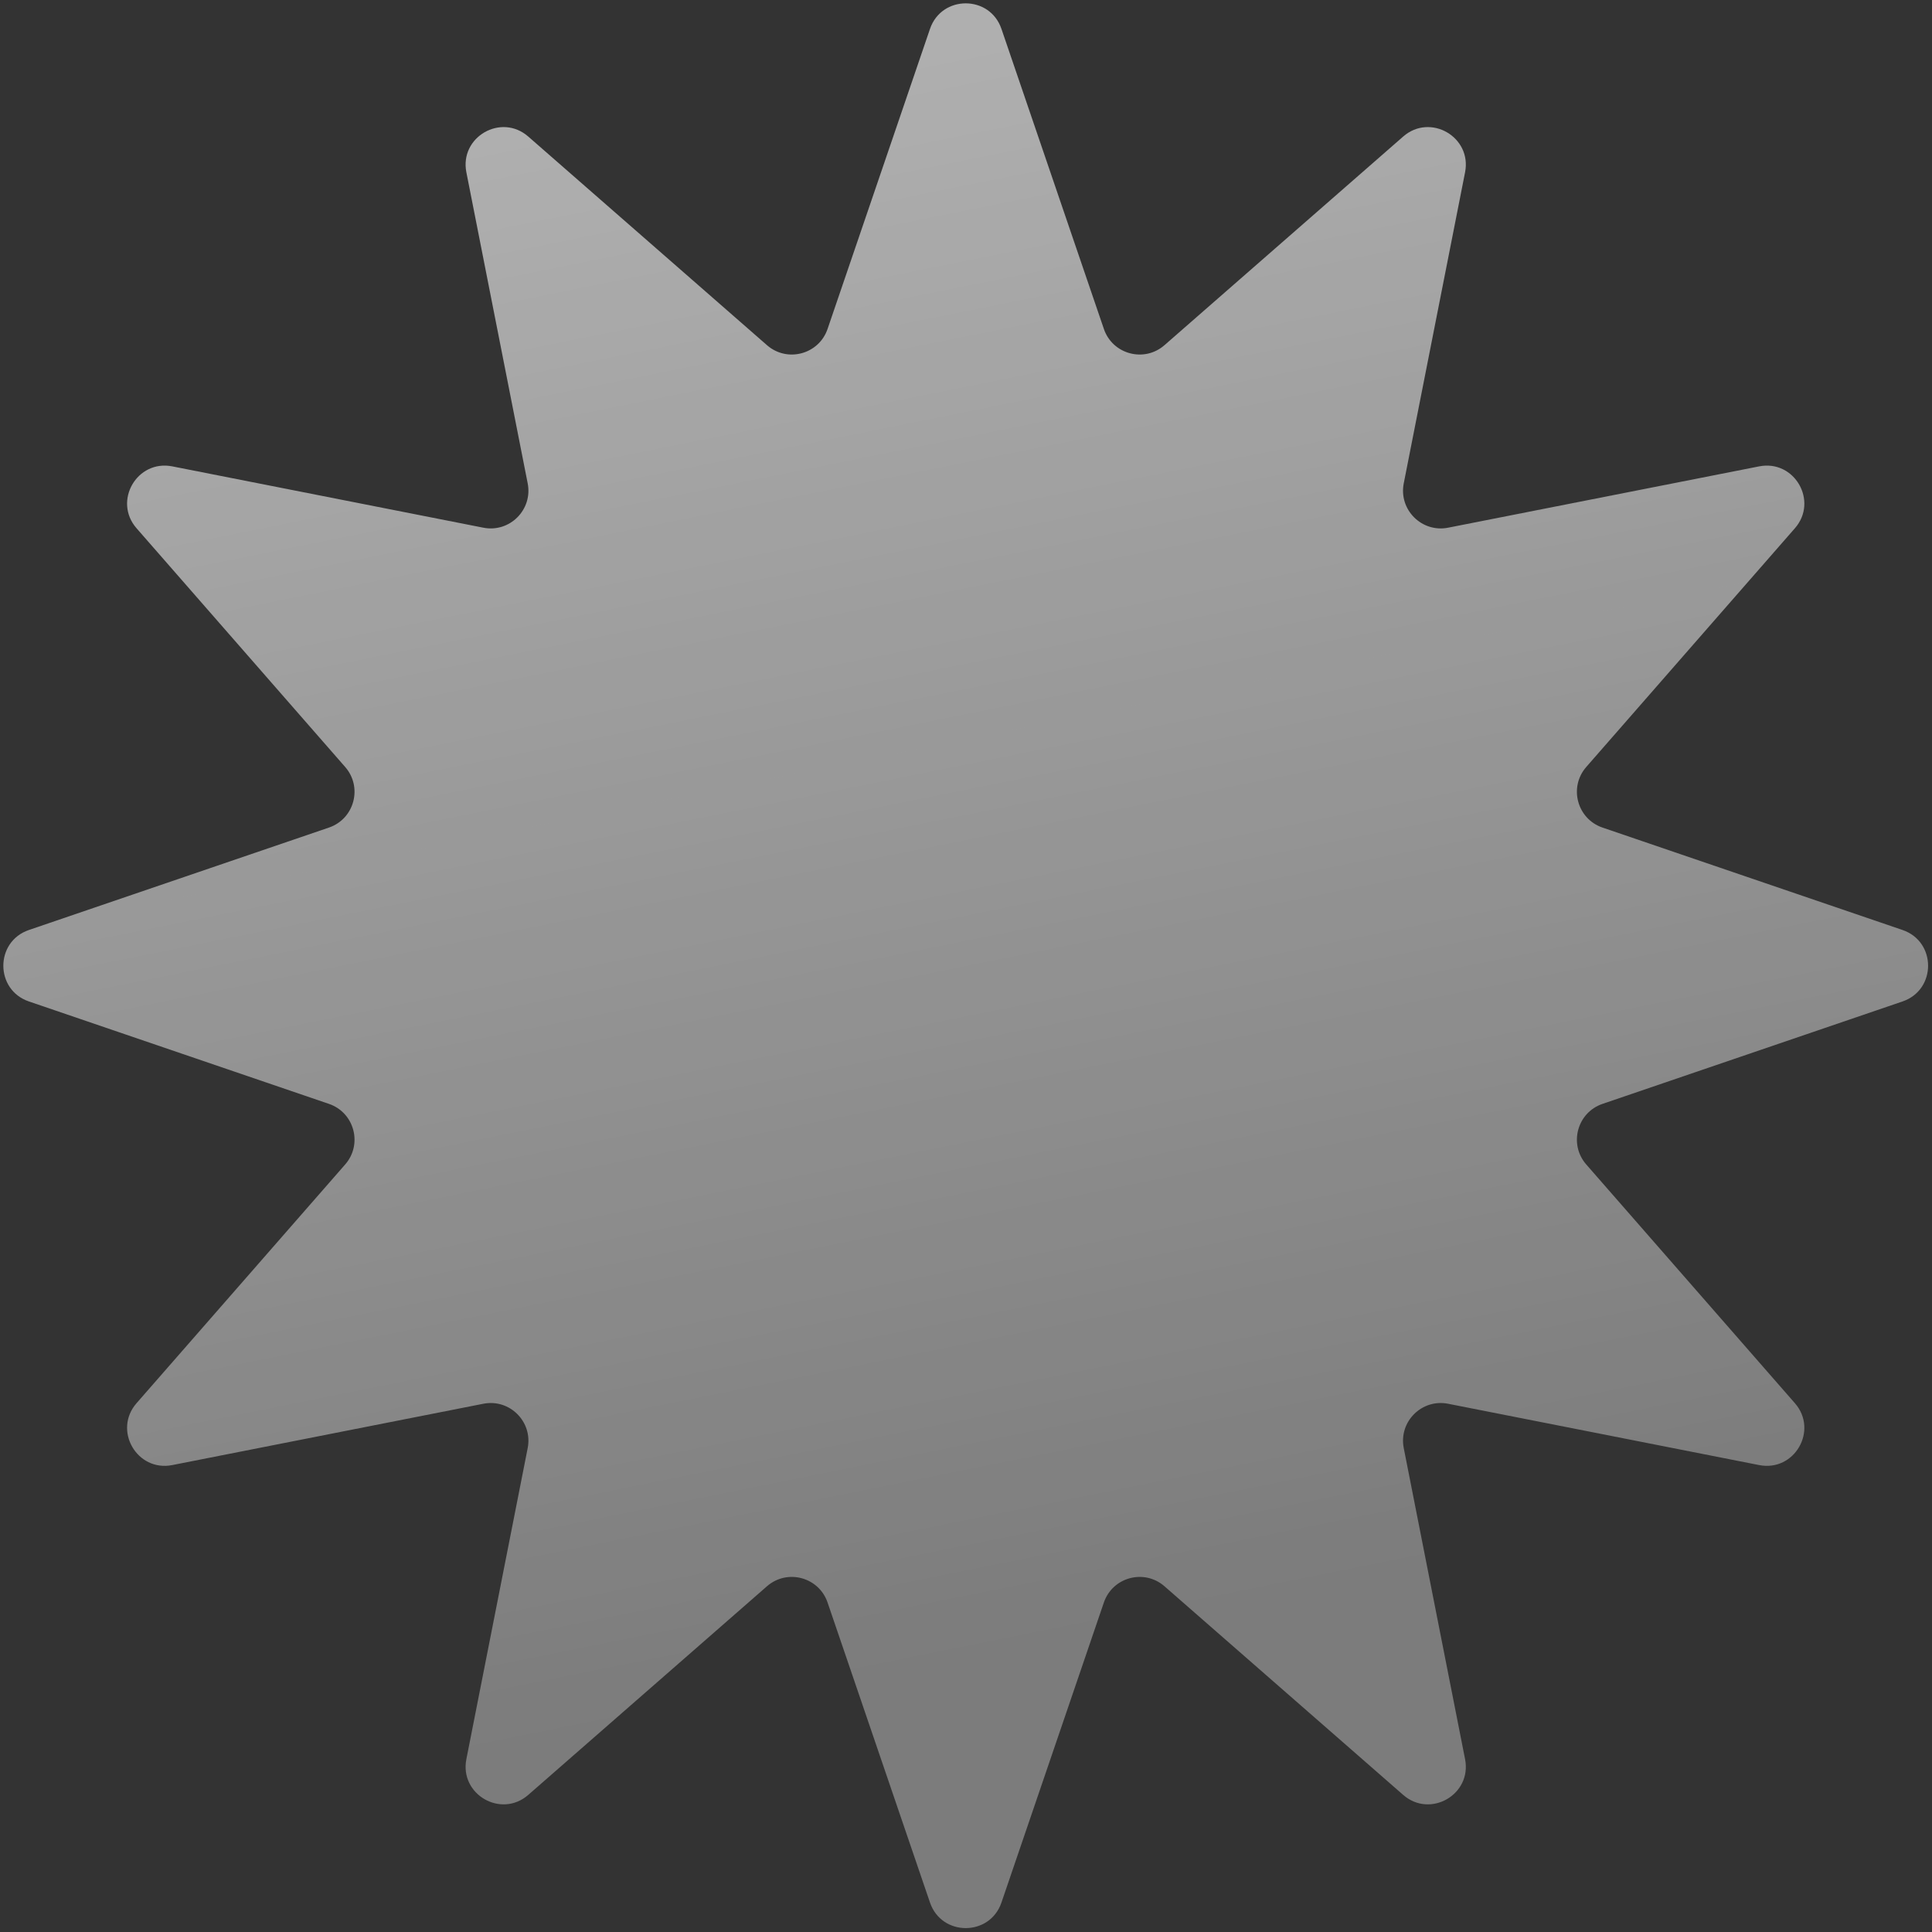 <?xml version="1.0" encoding="UTF-8"?> <svg xmlns="http://www.w3.org/2000/svg" width="307" height="307" viewBox="0 0 307 307" fill="none"><rect x="0" y="0" width="307" height="307" fill="#333333" stroke="none"/><path d="M147.777 302.319C149.626 307.734 157.285 307.734 159.134 302.319L175.409 254.641C176.787 250.602 181.822 249.253 185.035 252.061L222.969 285.214C227.278 288.98 233.911 285.15 232.804 279.536L223.06 230.108C222.234 225.921 225.92 222.235 230.107 223.061L279.535 232.805C285.149 233.912 288.979 227.279 285.213 222.97L252.06 185.036C249.252 181.823 250.601 176.788 254.64 175.41L302.318 159.134C307.733 157.286 307.733 149.627 302.318 147.778L254.64 131.503C250.601 130.124 249.252 125.089 252.06 121.876L285.213 83.942C288.979 79.634 285.149 73.001 279.535 74.107L230.107 83.852C225.92 84.677 222.234 80.991 223.06 76.805L232.804 27.377C233.911 21.762 227.278 17.933 222.969 21.698L185.036 54.851C181.822 57.659 176.787 56.31 175.409 52.272L159.134 4.594C157.285 -0.822 149.626 -0.822 147.777 4.594L131.502 52.272C130.124 56.31 125.089 57.659 121.875 54.851L83.942 21.698C79.633 17.933 73 21.762 74.107 27.377L83.851 76.805C84.677 80.991 80.991 84.677 76.804 83.852L27.376 74.107C21.762 73.001 17.932 79.634 21.698 83.942L54.85 121.876C57.659 125.089 56.31 130.124 52.271 131.503L4.593 147.778C-0.823 149.627 -0.823 157.286 4.593 159.134L52.271 175.41C56.31 176.788 57.659 181.823 54.85 185.036L21.698 222.97C17.932 227.279 21.762 233.912 27.376 232.805L76.804 223.061C80.991 222.235 84.677 225.921 83.851 230.108L74.107 279.536C73 285.15 79.633 288.98 83.942 285.214L121.875 252.061C125.089 249.253 130.124 250.602 131.502 254.641L147.777 302.319Z" fill="url(#paint0_linear_1910_3093)" fill-opacity="0.7"></path><defs><linearGradient id="paint0_linear_1910_3093" x1="159.047" y1="5.118" x2="213.903" y2="277.625" gradientUnits="userSpaceOnUse"><stop stop-color="white" stop-opacity="0.87"></stop><stop offset="0.907" stop-color="white" stop-opacity="0.51"></stop></linearGradient></defs></svg> 